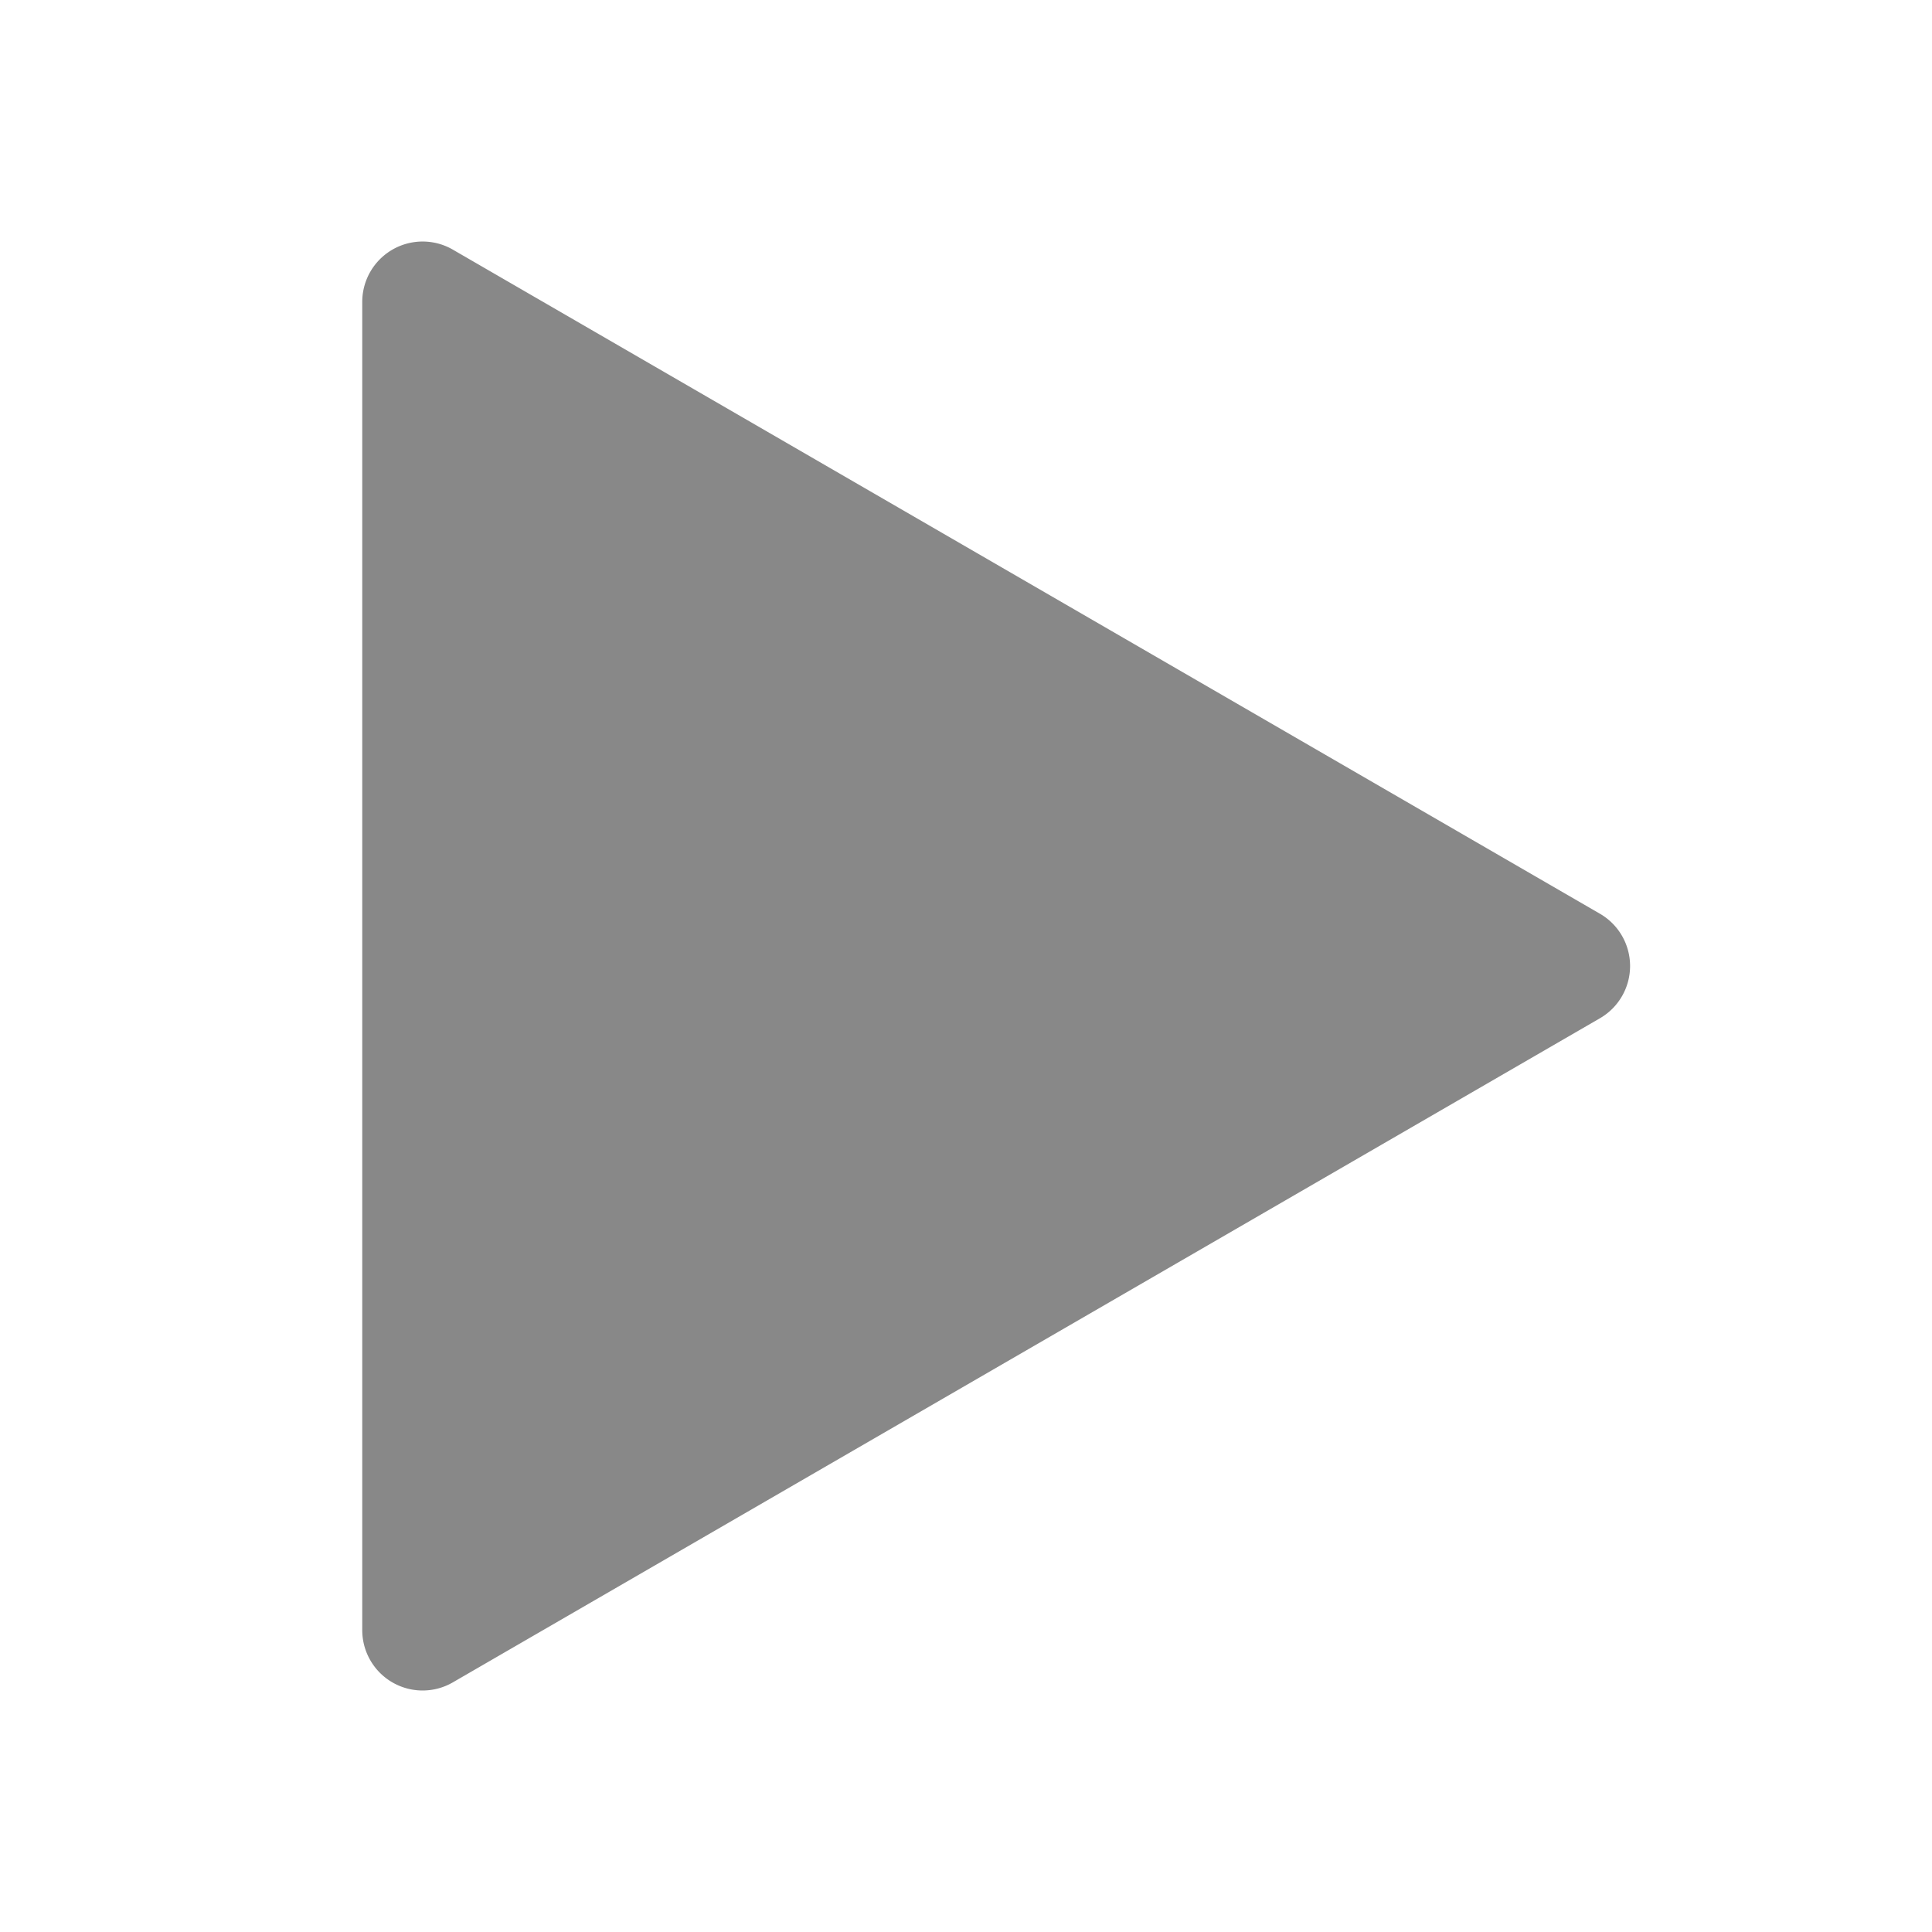 <svg height="32" viewBox="0 0 32 32" width="32" fill="#888" xmlns="http://www.w3.org/2000/svg"><path d="m7 28a1 1 0 0 1 -1-1v-22a1 1 0 0 1 1.501-.865l19 11a1 1 0 0 1 0 1.73l-19 11a.998.998 0 0 1 -.501.135z"/><path d="m0 0h32v32h-32z" fill="none"/></svg>